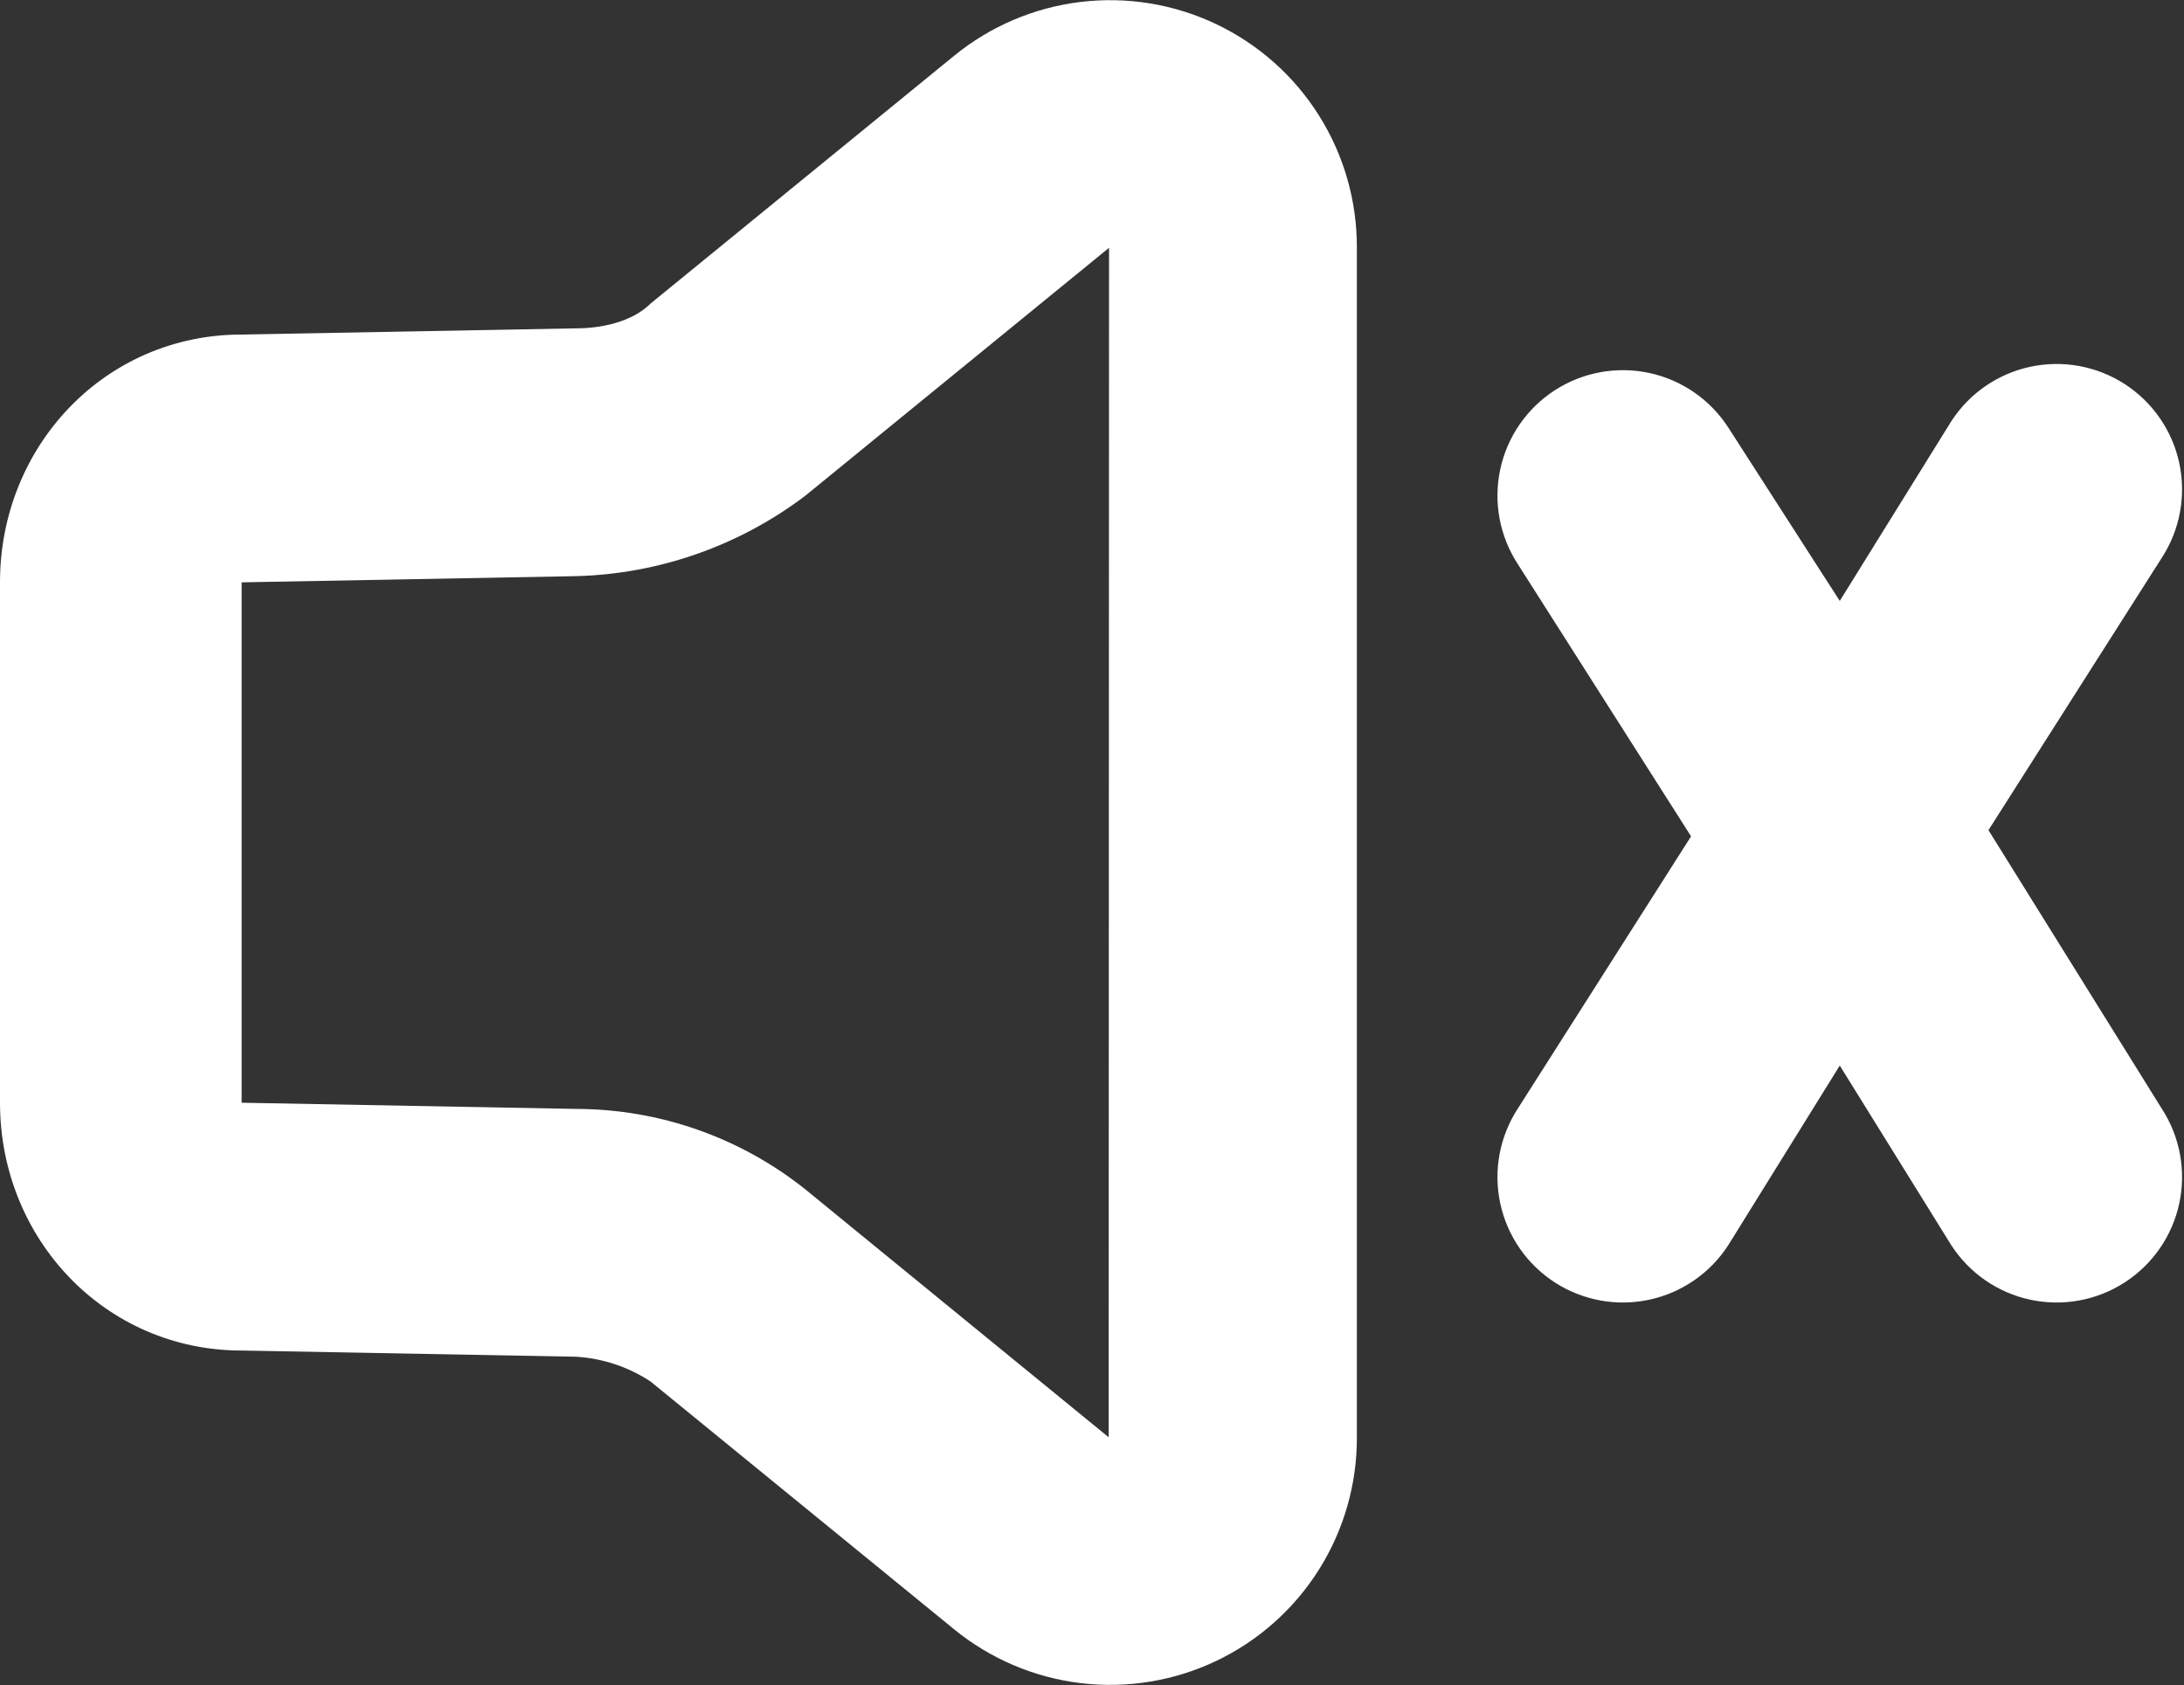 <?xml version="1.0" encoding="UTF-8"?> <svg xmlns="http://www.w3.org/2000/svg" width="705" height="544" viewBox="0 0 705 544" fill="none"><rect x="0" y="0" width="705" height="544" fill="#333333" stroke="none"/> <path d="M308 18L210 98C204 104 194 106 186 106L78 108C33.88 108 0 144 0 188V356C0 400 34 436 78 436L186 438C194.562 438.52 202.838 441.279 210 446L308 526C319.693 535.545 333.858 541.57 348.844 543.374C363.83 545.177 379.019 542.685 392.643 536.188C406.267 529.69 417.764 519.455 425.795 506.674C433.825 493.893 438.058 479.094 438 464V80C438.058 64.906 433.825 50.106 425.795 37.326C417.764 24.545 406.267 14.31 392.643 7.812C379.019 1.315 363.83 -1.177 348.844 0.626C333.858 2.43 319.693 8.455 308 18ZM357.88 464L260 384C238.987 367.208 212.898 358.042 186 358L78 356V188L186 186C212.78 185.291 238.662 176.197 260 160L358 80L357.88 464ZM641.88 268L697.88 180C700.769 175.535 702.75 170.545 703.711 165.314C704.671 160.083 704.592 154.715 703.478 149.515C702.364 144.315 700.236 139.385 697.217 135.007C694.197 130.629 690.345 126.889 685.88 124C681.415 121.111 676.425 119.13 671.194 118.169C665.963 117.209 660.595 117.288 655.395 118.402C650.195 119.516 645.265 121.644 640.887 124.663C636.509 127.683 632.769 131.535 629.88 136L593.88 194L557.88 138C552.045 128.983 542.867 122.652 532.365 120.402C521.863 118.152 510.897 120.165 501.88 126C492.863 131.835 486.532 141.013 484.282 151.515C482.032 162.017 484.045 172.983 489.88 182L545.88 270L489.88 358C484.045 367.017 482.032 377.983 484.282 388.485C486.532 398.987 492.863 408.165 501.88 414C510.897 419.835 521.863 421.848 532.365 419.598C542.867 417.348 552.045 411.017 557.88 402L593.88 344L629.88 402C635.715 411.017 644.893 417.348 655.395 419.598C665.897 421.848 676.863 419.835 685.88 414C694.897 408.165 701.228 398.987 703.478 388.485C705.728 377.983 703.715 367.017 697.88 358L641.88 268Z" fill="white"></path> </svg> 